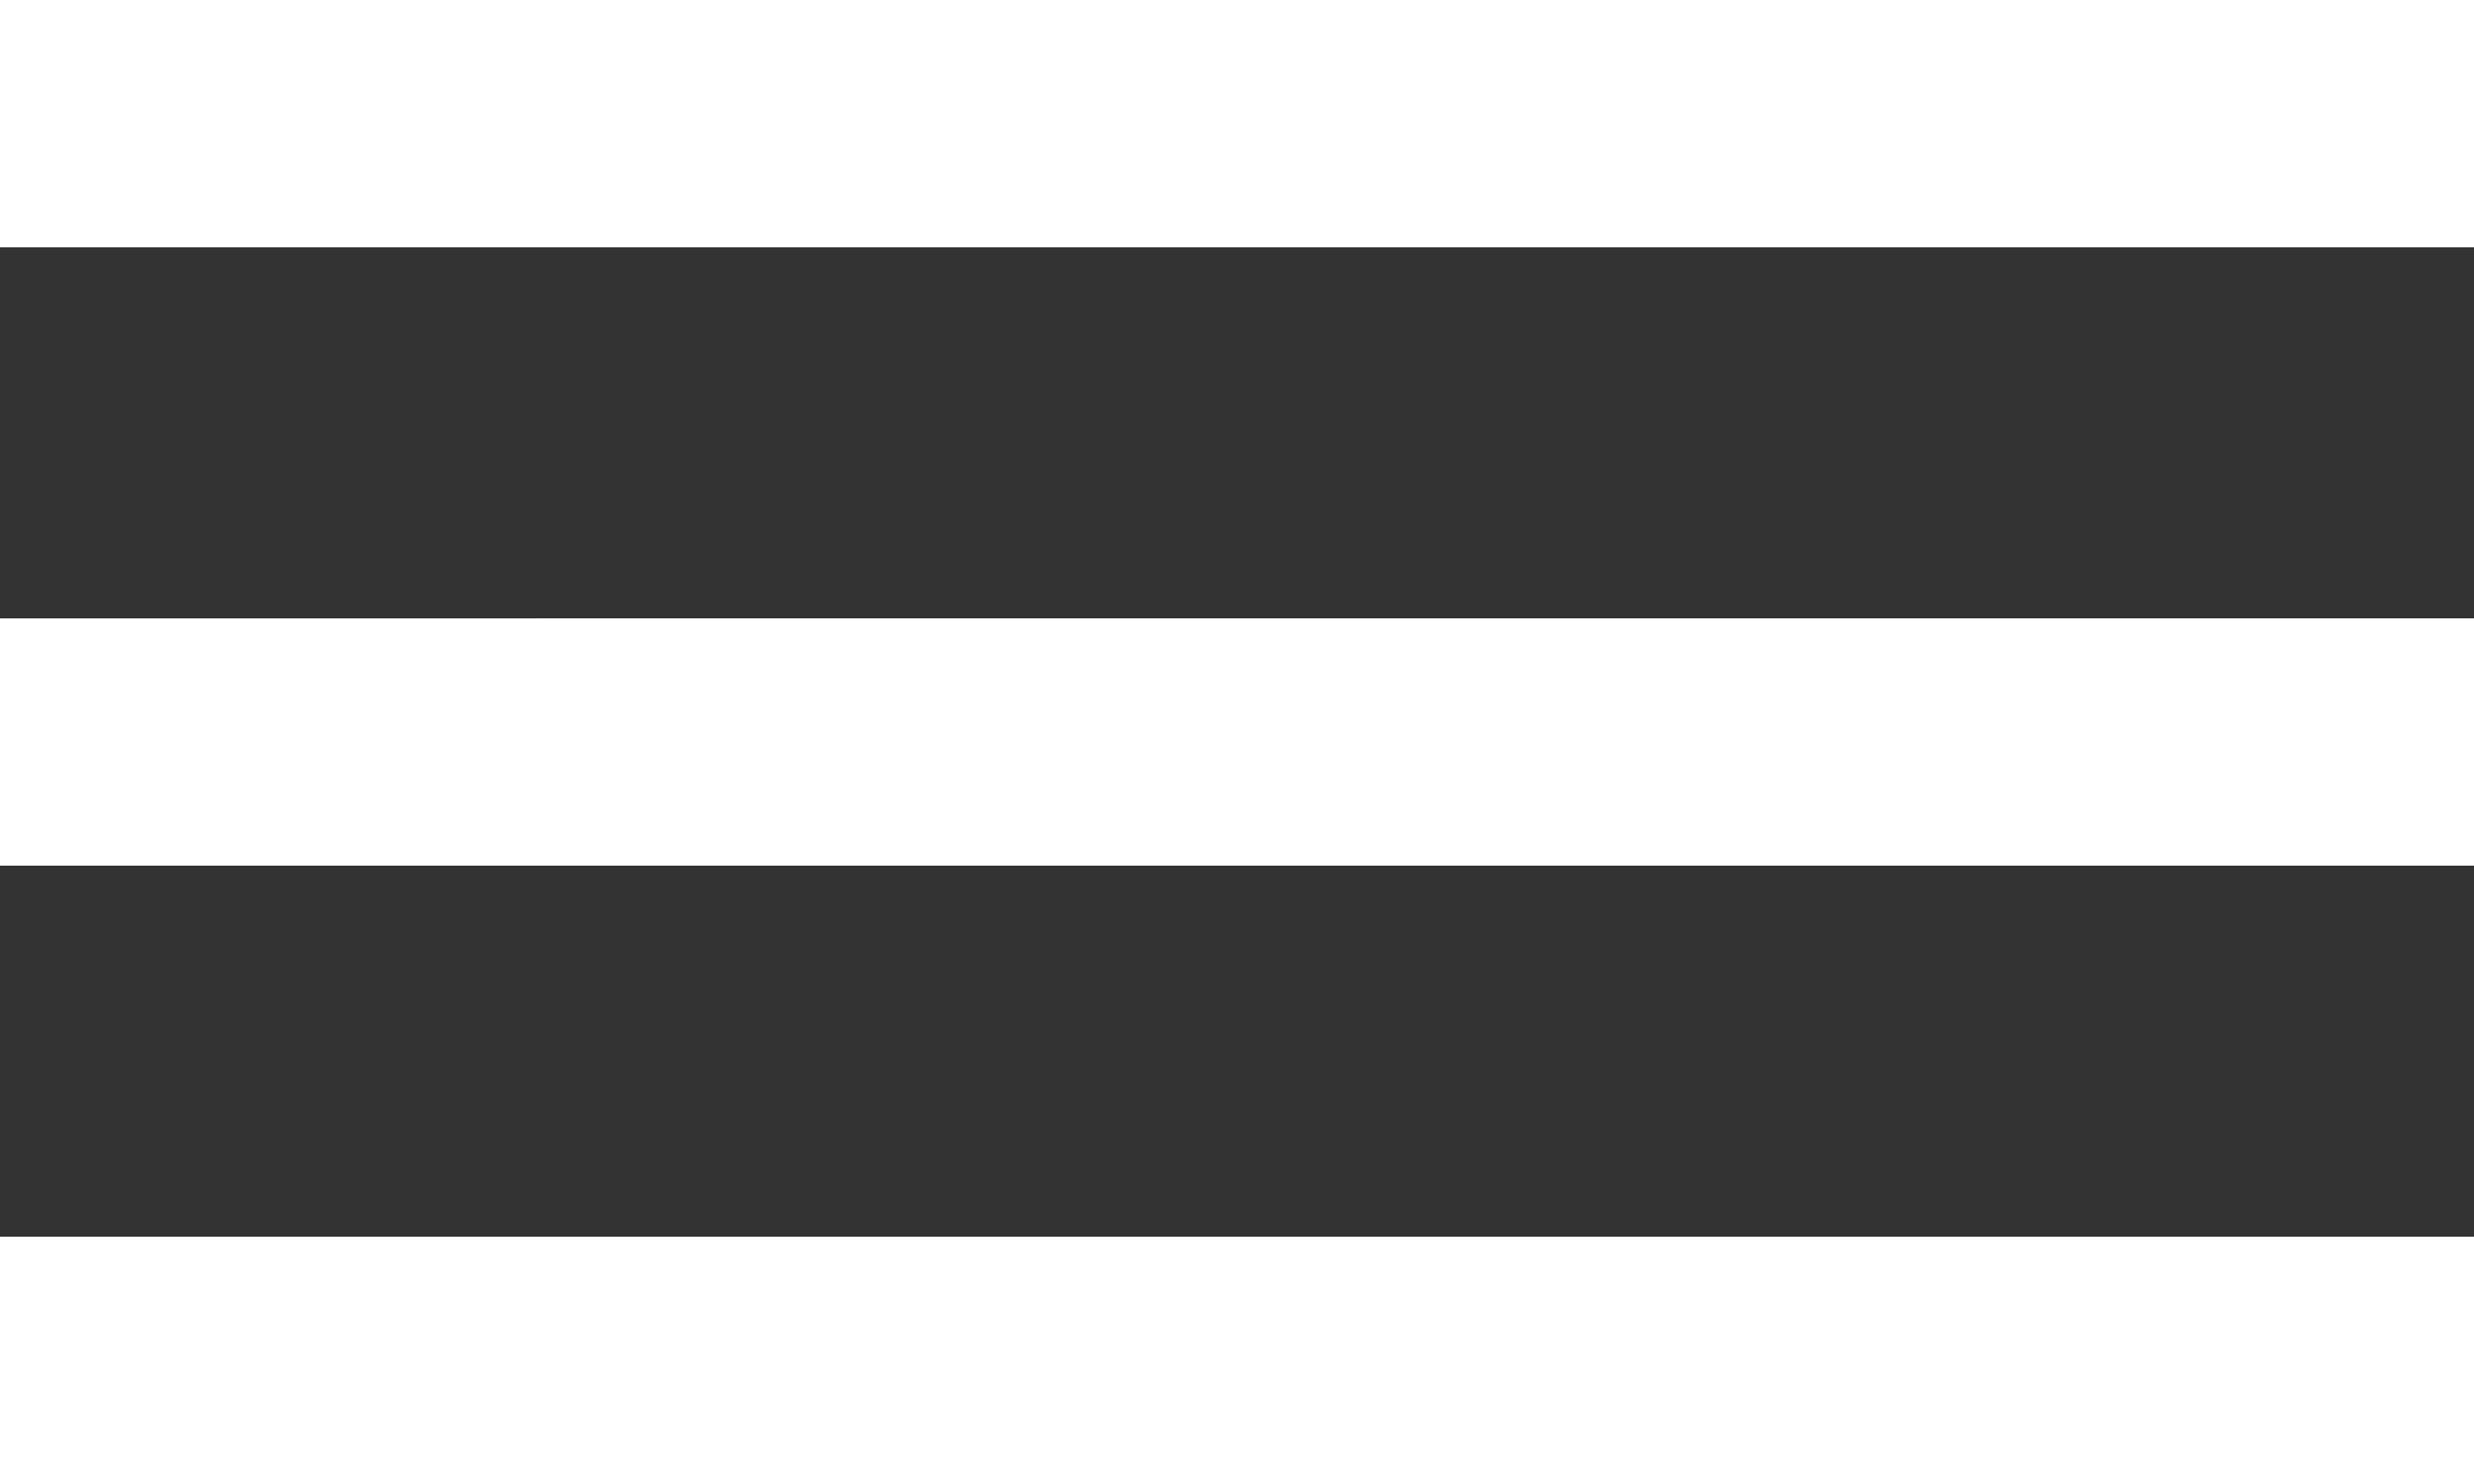 <svg xmlns="http://www.w3.org/2000/svg" width="38.333" height="23" viewBox="0 0 38.333 23">
  <rect x="0" y="0" width="38.333" height="23" fill="#333333" stroke="none"/>
  <path id="Hamburger" d="M2,24.667V28.5H40.333V24.667Zm0-9.583v3.833H40.333V15.083ZM2,5.5V9.333H40.333V5.5Z" transform="translate(-2 -5.5)" fill="#fff"/>
</svg>
